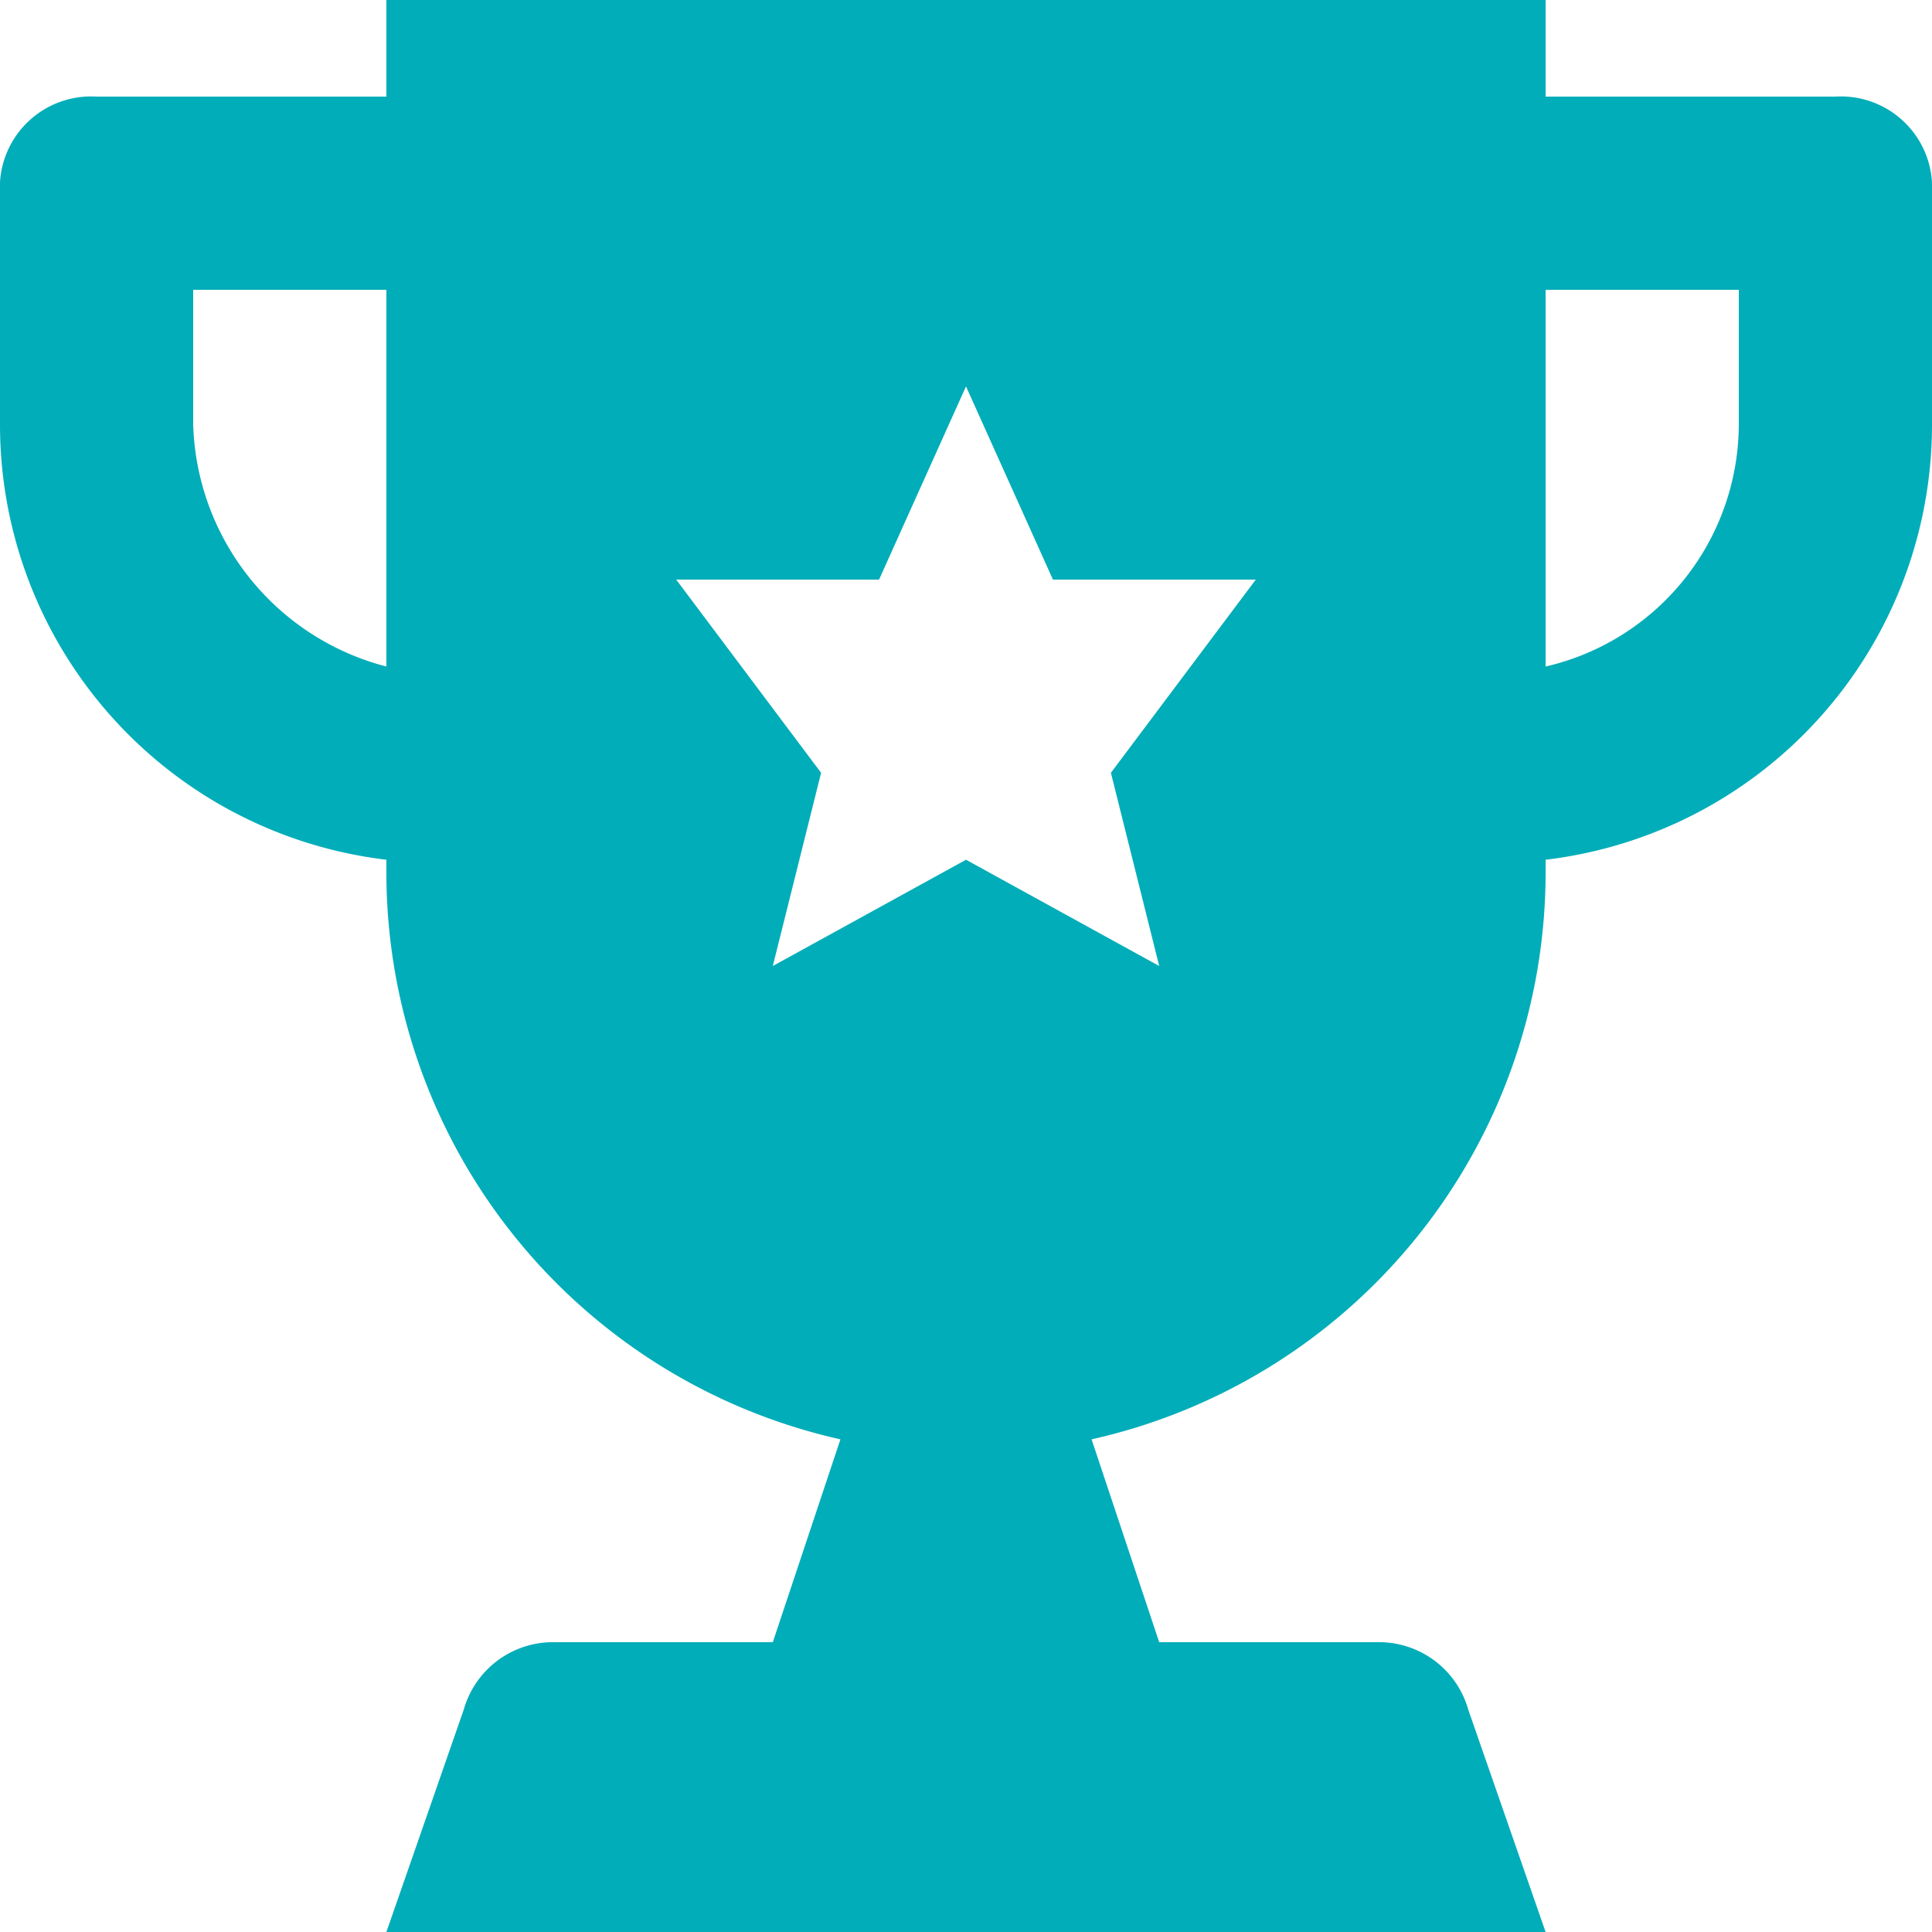 <svg xmlns="http://www.w3.org/2000/svg" width="40" height="40" viewBox="0 0 40 40"><defs><style>.a{fill:#01adb9;}</style></defs><path class="a" d="M38,2H32V0H8V2H2A1.89,1.89,0,0,0,0,4V8.8a9.072,9.072,0,0,0,8,9V18a12.029,12.029,0,0,0,9.4,11.8L16,34H11.4a1.921,1.921,0,0,0-1.8,1.4L8,40H32l-1.6-4.6A1.921,1.921,0,0,0,28.6,34H24l-1.4-4.2A12.029,12.029,0,0,0,32,18v-.2a9.072,9.072,0,0,0,8-9V4A1.89,1.89,0,0,0,38,2ZM8,13.8a5.341,5.341,0,0,1-4-5V6H8ZM24,20l-4-2.2L16,20l1-4-3-4h4.2L20,8l1.8,4H26l-3,4ZM36,8.8a5.16,5.16,0,0,1-4,5V6h4Z"/></svg>